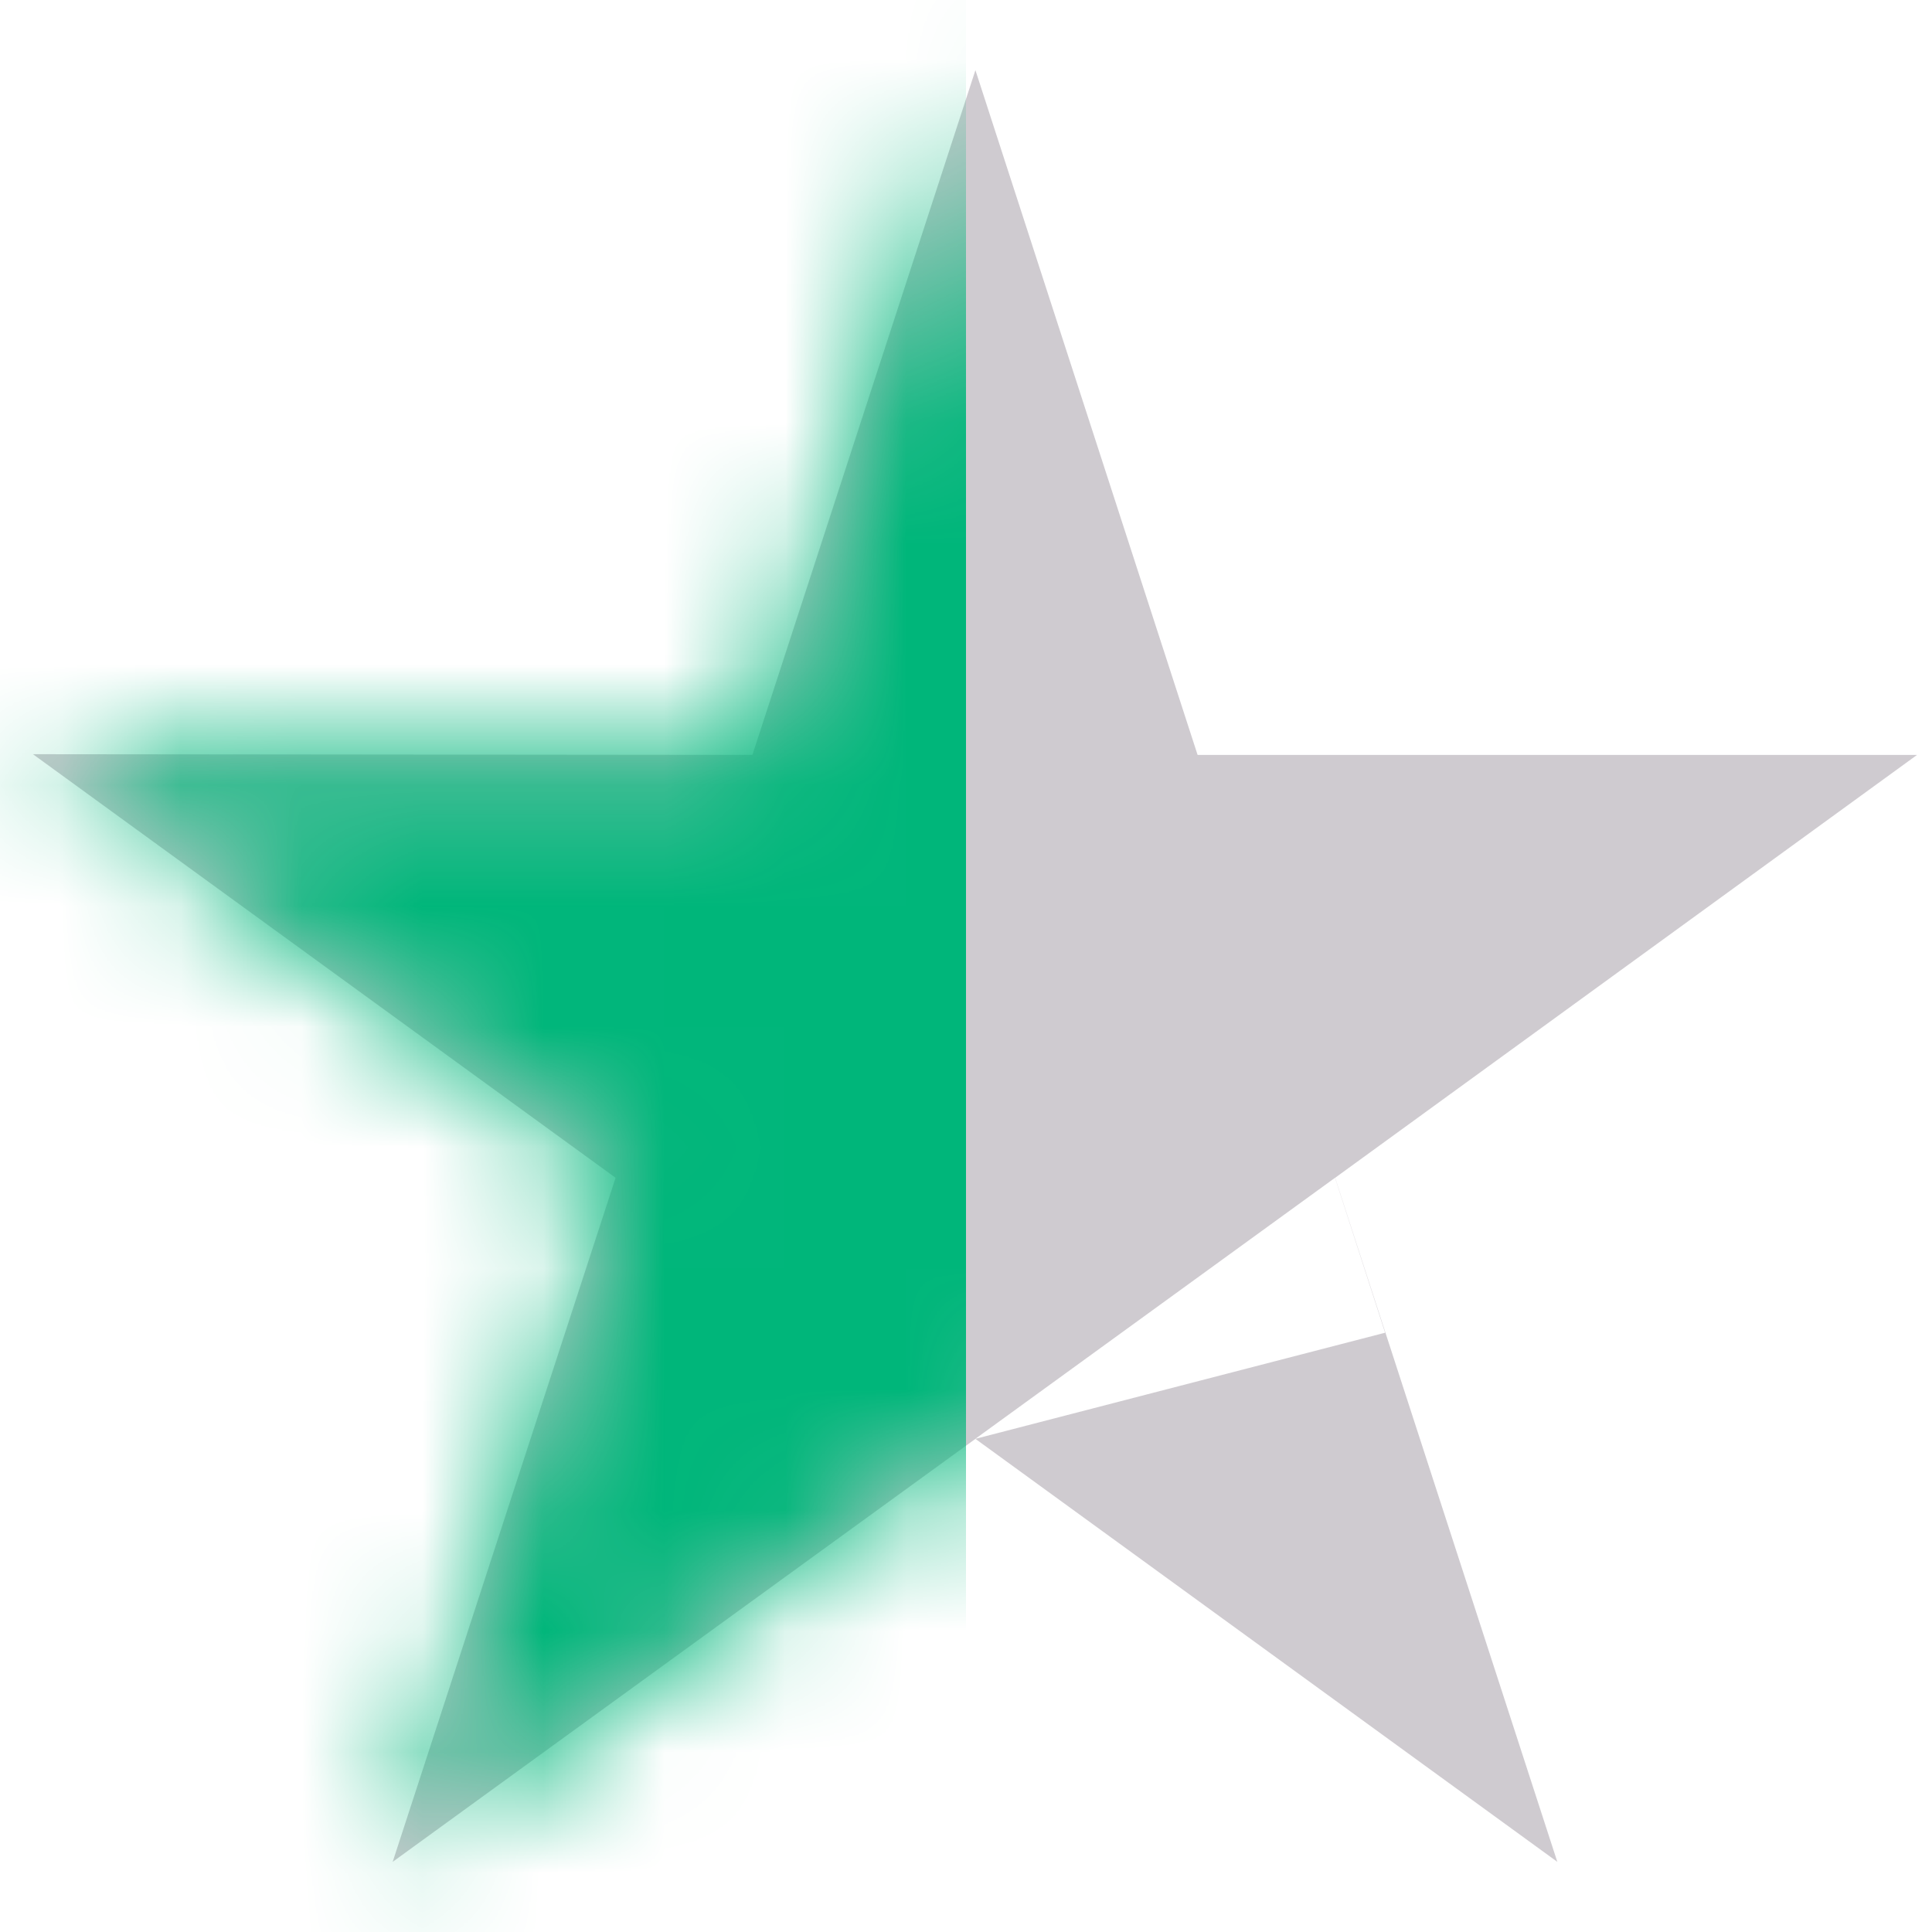 <svg width="16" height="16" viewBox="0 0 16 16" fill="none" xmlns="http://www.w3.org/2000/svg">
    <path fill-rule="evenodd" clip-rule="evenodd" d="M9.918 6.252H15.876L11.057 9.754L12.897 15.419L8.078 11.916L3.252 15.419L5.098 9.754L0.273 6.246L6.231 6.252L8.078 0.581L9.918 6.252ZM11.056 9.754L11.471 11.037L8.077 11.916L11.056 9.754Z" fill="#bbb6bd" fill-opacity="0.7"/>
    <mask id="mask0_56033_14389" style="mask-type:alpha" maskUnits="userSpaceOnUse" x="0" y="0" width="16" height="16">
        <path fill-rule="evenodd" clip-rule="evenodd" d="M9.918 6.252H15.876L11.057 9.754L12.897 15.419L8.078 11.916L3.252 15.419L5.098 9.754L0.273 6.246L6.231 6.252L8.078 0.581L9.918 6.252ZM11.056 9.754L11.471 11.037L8.077 11.916L11.056 9.754Z" fill="#00B67A"/>
    </mask>
    <g mask="url(#mask0_56033_14389)">
        <rect y="0" x="0" width="8" height="16" fill="#00B67A"/>
    </g>
</svg>
